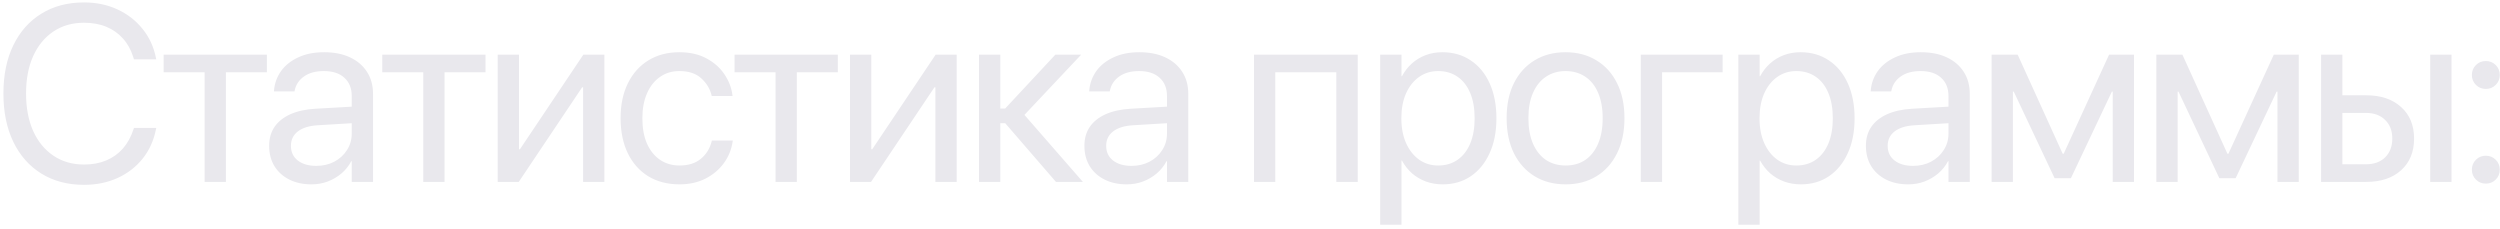 <?xml version="1.0" encoding="UTF-8"?> <svg xmlns="http://www.w3.org/2000/svg" width="536" height="49" viewBox="0 0 536 49" fill="none"><path d="M18.019 39.63C14.522 39.63 11.471 38.825 8.865 37.216C6.277 35.608 4.275 33.343 2.859 30.423C1.442 27.485 0.734 24.032 0.734 20.062V20.036C0.734 16.067 1.442 12.622 2.859 9.702C4.275 6.782 6.277 4.526 8.865 2.935C11.453 1.326 14.505 0.521 18.019 0.521C20.642 0.521 23.029 1.02 25.18 2.017C27.331 3.013 29.123 4.403 30.557 6.187C32.008 7.971 32.97 10.06 33.442 12.456L33.495 12.718H28.721L28.537 12.141C28.048 10.602 27.313 9.3 26.334 8.233C25.372 7.149 24.192 6.318 22.793 5.741C21.394 5.164 19.803 4.876 18.019 4.876C15.501 4.876 13.307 5.505 11.436 6.764C9.582 8.006 8.14 9.763 7.108 12.036C6.094 14.292 5.587 16.959 5.587 20.036V20.062C5.587 23.122 6.094 25.798 7.108 28.089C8.14 30.362 9.591 32.128 11.462 33.387C13.333 34.646 15.519 35.275 18.019 35.275C19.785 35.275 21.359 34.987 22.741 34.41C24.14 33.833 25.337 32.985 26.334 31.866C27.331 30.729 28.1 29.33 28.642 27.669L28.721 27.433H33.495L33.442 27.695C32.97 30.108 32.017 32.215 30.583 34.016C29.149 35.8 27.357 37.181 25.206 38.161C23.055 39.14 20.66 39.63 18.019 39.63ZM57.221 11.721V15.498H48.434V39H43.87V15.498H35.083V11.721H57.221ZM66.783 39.525C64.982 39.525 63.4 39.184 62.035 38.502C60.672 37.82 59.605 36.858 58.836 35.616C58.084 34.375 57.708 32.932 57.708 31.288V31.236C57.708 29.68 58.092 28.333 58.862 27.197C59.649 26.06 60.776 25.16 62.245 24.495C63.732 23.831 65.515 23.437 67.596 23.315L77.695 22.738V26.279L68.121 26.856C66.302 26.961 64.886 27.398 63.872 28.167C62.875 28.937 62.377 29.96 62.377 31.236V31.288C62.377 32.6 62.866 33.641 63.845 34.41C64.842 35.179 66.162 35.564 67.806 35.564C69.24 35.564 70.525 35.267 71.662 34.672C72.816 34.06 73.725 33.23 74.39 32.18C75.072 31.131 75.412 29.951 75.412 28.639V20.587C75.412 18.926 74.888 17.623 73.839 16.679C72.807 15.717 71.338 15.236 69.432 15.236C67.684 15.236 66.267 15.621 65.183 16.39C64.116 17.142 63.452 18.13 63.19 19.354L63.137 19.59H58.731L58.757 19.302C58.897 17.798 59.404 16.434 60.278 15.21C61.17 13.986 62.394 13.015 63.95 12.298C65.507 11.564 67.351 11.197 69.485 11.197C71.635 11.197 73.489 11.564 75.045 12.298C76.619 13.033 77.834 14.073 78.691 15.42C79.548 16.749 79.977 18.323 79.977 20.141V39H75.412V34.567H75.308C74.783 35.564 74.084 36.438 73.209 37.19C72.335 37.925 71.347 38.502 70.245 38.921C69.161 39.324 68.007 39.525 66.783 39.525ZM104.096 11.721V15.498H95.309V39H90.745V15.498H81.958V11.721H104.096ZM106.707 39V11.721H111.271V31.997H113.475L110.353 33.675L125.068 11.721H129.579V39H125.016V18.725H122.812L125.934 17.046L111.219 39H106.707ZM145.699 39.525C143.129 39.525 140.89 38.947 138.984 37.793C137.096 36.622 135.636 34.978 134.604 32.862C133.572 30.729 133.056 28.22 133.056 25.334V25.308C133.056 22.441 133.581 19.949 134.63 17.833C135.679 15.717 137.148 14.082 139.037 12.928C140.925 11.774 143.129 11.197 145.647 11.197C147.92 11.197 149.87 11.643 151.496 12.534C153.122 13.409 154.398 14.545 155.325 15.944C156.27 17.343 156.838 18.821 157.03 20.377L157.056 20.587H152.597L152.545 20.377C152.213 19.013 151.478 17.815 150.342 16.784C149.223 15.752 147.658 15.236 145.647 15.236C144.073 15.236 142.691 15.656 141.502 16.495C140.313 17.317 139.386 18.489 138.722 20.01C138.058 21.514 137.725 23.297 137.725 25.361V25.387C137.725 27.503 138.058 29.313 138.722 30.816C139.404 32.32 140.339 33.474 141.529 34.279C142.735 35.083 144.125 35.485 145.699 35.485C147.57 35.485 149.083 35.013 150.237 34.069C151.408 33.107 152.186 31.866 152.571 30.344L152.624 30.134H157.109L157.083 30.318C156.838 32.049 156.2 33.614 155.168 35.013C154.154 36.395 152.833 37.496 151.207 38.318C149.598 39.122 147.762 39.525 145.699 39.525ZM179.628 11.721V15.498H170.842V39H166.278V15.498H157.491V11.721H179.628ZM182.24 39V11.721H186.804V31.997H189.007L185.886 33.675L200.6 11.721H205.112V39H200.548V18.725H198.345L201.466 17.046L186.751 39H182.24ZM215.513 26.41H214.464V39H209.9V11.721H214.464V23.262H215.513L226.267 11.721H231.802L219.448 24.836V24.416L232.169 39H226.399L215.513 26.41ZM241.574 39.525C239.773 39.525 238.19 39.184 236.826 38.502C235.462 37.82 234.396 36.858 233.626 35.616C232.874 34.375 232.499 32.932 232.499 31.288V31.236C232.499 29.68 232.883 28.333 233.653 27.197C234.439 26.06 235.567 25.16 237.036 24.495C238.523 23.831 240.306 23.437 242.387 23.315L252.485 22.738V26.279L242.912 26.856C241.093 26.961 239.677 27.398 238.662 28.167C237.666 28.937 237.167 29.96 237.167 31.236V31.288C237.167 32.6 237.657 33.641 238.636 34.41C239.633 35.179 240.953 35.564 242.597 35.564C244.031 35.564 245.316 35.267 246.453 34.672C247.607 34.06 248.516 33.23 249.18 32.18C249.862 31.131 250.203 29.951 250.203 28.639V20.587C250.203 18.926 249.679 17.623 248.63 16.679C247.598 15.717 246.129 15.236 244.223 15.236C242.474 15.236 241.058 15.621 239.974 16.39C238.907 17.142 238.243 18.13 237.98 19.354L237.928 19.59H233.521L233.548 19.302C233.688 17.798 234.195 16.434 235.069 15.21C235.961 13.986 237.185 13.015 238.741 12.298C240.297 11.564 242.142 11.197 244.276 11.197C246.426 11.197 248.28 11.564 249.836 12.298C251.41 13.033 252.625 14.073 253.482 15.42C254.339 16.749 254.767 18.323 254.767 20.141V39H250.203V34.567H250.098C249.574 35.564 248.874 36.438 248 37.19C247.126 37.925 246.138 38.502 245.036 38.921C243.952 39.324 242.798 39.525 241.574 39.525ZM268.856 39V11.721H291.098V39H286.508V15.498H273.42V39H268.856ZM295.913 48.18V11.721H300.477V16.338H300.582C301.159 15.271 301.867 14.362 302.706 13.61C303.563 12.841 304.542 12.246 305.644 11.826C306.746 11.407 307.943 11.197 309.237 11.197C311.563 11.197 313.592 11.783 315.323 12.954C317.071 14.108 318.426 15.752 319.388 17.885C320.35 20.001 320.831 22.493 320.831 25.361V25.387C320.831 28.255 320.341 30.747 319.362 32.862C318.4 34.978 317.054 36.622 315.323 37.793C313.609 38.947 311.607 39.525 309.316 39.525C308.04 39.525 306.842 39.324 305.723 38.921C304.604 38.502 303.607 37.916 302.733 37.164C301.876 36.395 301.159 35.485 300.582 34.436H300.477V48.18H295.913ZM308.346 35.485C309.954 35.485 311.345 35.074 312.516 34.252C313.688 33.431 314.588 32.268 315.218 30.764C315.847 29.243 316.162 27.45 316.162 25.387V25.361C316.162 23.262 315.847 21.461 315.218 19.957C314.588 18.436 313.688 17.273 312.516 16.469C311.345 15.647 309.954 15.236 308.346 15.236C306.807 15.236 305.443 15.656 304.254 16.495C303.065 17.334 302.129 18.515 301.447 20.036C300.783 21.54 300.451 23.315 300.451 25.361V25.387C300.451 27.415 300.792 29.19 301.474 30.712C302.156 32.215 303.082 33.387 304.254 34.226C305.443 35.066 306.807 35.485 308.346 35.485ZM335.665 39.525C333.147 39.525 330.935 38.947 329.029 37.793C327.141 36.639 325.663 35.004 324.596 32.889C323.547 30.755 323.023 28.246 323.023 25.361V25.308C323.023 22.405 323.547 19.905 324.596 17.807C325.663 15.691 327.141 14.065 329.029 12.928C330.935 11.774 333.138 11.197 335.639 11.197C338.157 11.197 340.36 11.774 342.249 12.928C344.155 14.065 345.632 15.691 346.682 17.807C347.748 19.905 348.282 22.405 348.282 25.308V25.361C348.282 28.263 347.748 30.773 346.682 32.889C345.632 35.004 344.164 36.639 342.275 37.793C340.386 38.947 338.183 39.525 335.665 39.525ZM335.691 35.485C337.3 35.485 338.69 35.092 339.862 34.305C341.051 33.501 341.969 32.346 342.616 30.843C343.28 29.321 343.613 27.494 343.613 25.361V25.308C343.613 23.175 343.28 21.356 342.616 19.852C341.969 18.349 341.042 17.203 339.836 16.416C338.647 15.63 337.248 15.236 335.639 15.236C334.065 15.236 332.675 15.638 331.468 16.443C330.279 17.23 329.353 18.375 328.688 19.879C328.024 21.365 327.691 23.175 327.691 25.308V25.361C327.691 27.494 328.024 29.321 328.688 30.843C329.353 32.346 330.279 33.501 331.468 34.305C332.675 35.092 334.083 35.485 335.691 35.485ZM369.332 15.498H356.349V39H351.785V11.721H369.332V15.498ZM372.704 48.18V11.721H377.268V16.338H377.373C377.95 15.271 378.658 14.362 379.498 13.61C380.355 12.841 381.334 12.246 382.435 11.826C383.537 11.407 384.735 11.197 386.029 11.197C388.355 11.197 390.383 11.783 392.114 12.954C393.863 14.108 395.218 15.752 396.18 17.885C397.141 20.001 397.622 22.493 397.622 25.361V25.387C397.622 28.255 397.133 30.747 396.153 32.862C395.192 34.978 393.845 36.622 392.114 37.793C390.4 38.947 388.398 39.525 386.108 39.525C384.831 39.525 383.633 39.324 382.514 38.921C381.395 38.502 380.398 37.916 379.524 37.164C378.667 36.395 377.95 35.485 377.373 34.436H377.268V48.18H372.704ZM385.137 35.485C386.746 35.485 388.136 35.074 389.308 34.252C390.479 33.431 391.38 32.268 392.009 30.764C392.639 29.243 392.953 27.45 392.953 25.387V25.361C392.953 23.262 392.639 21.461 392.009 19.957C391.38 18.436 390.479 17.273 389.308 16.469C388.136 15.647 386.746 15.236 385.137 15.236C383.598 15.236 382.234 15.656 381.045 16.495C379.856 17.334 378.921 18.515 378.239 20.036C377.574 21.54 377.242 23.315 377.242 25.361V25.387C377.242 27.415 377.583 29.19 378.265 30.712C378.947 32.215 379.874 33.387 381.045 34.226C382.234 35.066 383.598 35.485 385.137 35.485ZM409.125 39.525C407.324 39.525 405.742 39.184 404.378 38.502C403.014 37.82 401.947 36.858 401.178 35.616C400.426 34.375 400.05 32.932 400.05 31.288V31.236C400.05 29.68 400.435 28.333 401.204 27.197C401.991 26.06 403.119 25.16 404.588 24.495C406.074 23.831 407.858 23.437 409.939 23.315L420.037 22.738V26.279L410.463 26.856C408.645 26.961 407.228 27.398 406.214 28.167C405.217 28.937 404.719 29.96 404.719 31.236V31.288C404.719 32.6 405.208 33.641 406.188 34.41C407.184 35.179 408.505 35.564 410.148 35.564C411.582 35.564 412.867 35.267 414.004 34.672C415.158 34.06 416.067 33.23 416.732 32.18C417.414 31.131 417.755 29.951 417.755 28.639V20.587C417.755 18.926 417.23 17.623 416.181 16.679C415.149 15.717 413.681 15.236 411.775 15.236C410.026 15.236 408.61 15.621 407.525 16.39C406.459 17.142 405.794 18.13 405.532 19.354L405.48 19.59H401.073L401.099 19.302C401.239 17.798 401.746 16.434 402.621 15.21C403.512 13.986 404.736 13.015 406.293 12.298C407.849 11.564 409.694 11.197 411.827 11.197C413.978 11.197 415.831 11.564 417.388 12.298C418.961 13.033 420.177 14.073 421.034 15.42C421.89 16.749 422.319 18.323 422.319 20.141V39H417.755V34.567H417.65C417.125 35.564 416.426 36.438 415.552 37.19C414.677 37.925 413.689 38.502 412.588 38.921C411.504 39.324 410.349 39.525 409.125 39.525ZM431.566 39H427.002V11.721H432.589L442.242 32.967H442.451L452.183 11.721H457.533V39H452.969V19.643H452.786L443.999 38.213H440.511L431.75 19.643H431.566V39ZM466.886 39H462.322V11.721H467.909L477.561 32.967H477.771L487.502 11.721H492.853V39H488.289V19.643H488.105L479.319 38.213H475.83L467.069 19.643H466.886V39ZM497.641 39V11.721H502.205V20.43H507.32C510.45 20.43 512.942 21.269 514.795 22.948C516.649 24.609 517.576 26.856 517.576 29.689V29.741C517.576 32.574 516.649 34.83 514.795 36.508C512.942 38.169 510.45 39 507.32 39H497.641ZM507.241 24.207H502.205V35.223H507.241C508.99 35.223 510.371 34.725 511.386 33.728C512.4 32.714 512.907 31.385 512.907 29.741V29.689C512.907 28.027 512.391 26.698 511.359 25.702C510.345 24.705 508.973 24.207 507.241 24.207ZM521.038 39V11.721H525.602V39H521.038ZM532.961 39.367C532.122 39.367 531.413 39.079 530.836 38.502C530.259 37.925 529.971 37.216 529.971 36.377C529.971 35.538 530.259 34.83 530.836 34.252C531.413 33.675 532.122 33.387 532.961 33.387C533.8 33.387 534.508 33.675 535.085 34.252C535.663 34.83 535.951 35.538 535.951 36.377C535.951 37.216 535.663 37.925 535.085 38.502C534.508 39.079 533.8 39.367 532.961 39.367ZM532.961 19.066C532.122 19.066 531.413 18.777 530.836 18.2C530.259 17.623 529.971 16.915 529.971 16.076C529.971 15.236 530.259 14.528 530.836 13.951C531.413 13.374 532.122 13.085 532.961 13.085C533.8 13.085 534.508 13.374 535.085 13.951C535.663 14.528 535.951 15.236 535.951 16.076C535.951 16.915 535.663 17.623 535.085 18.2C534.508 18.777 533.8 19.066 532.961 19.066Z" fill="#E9E8ED"></path></svg> 